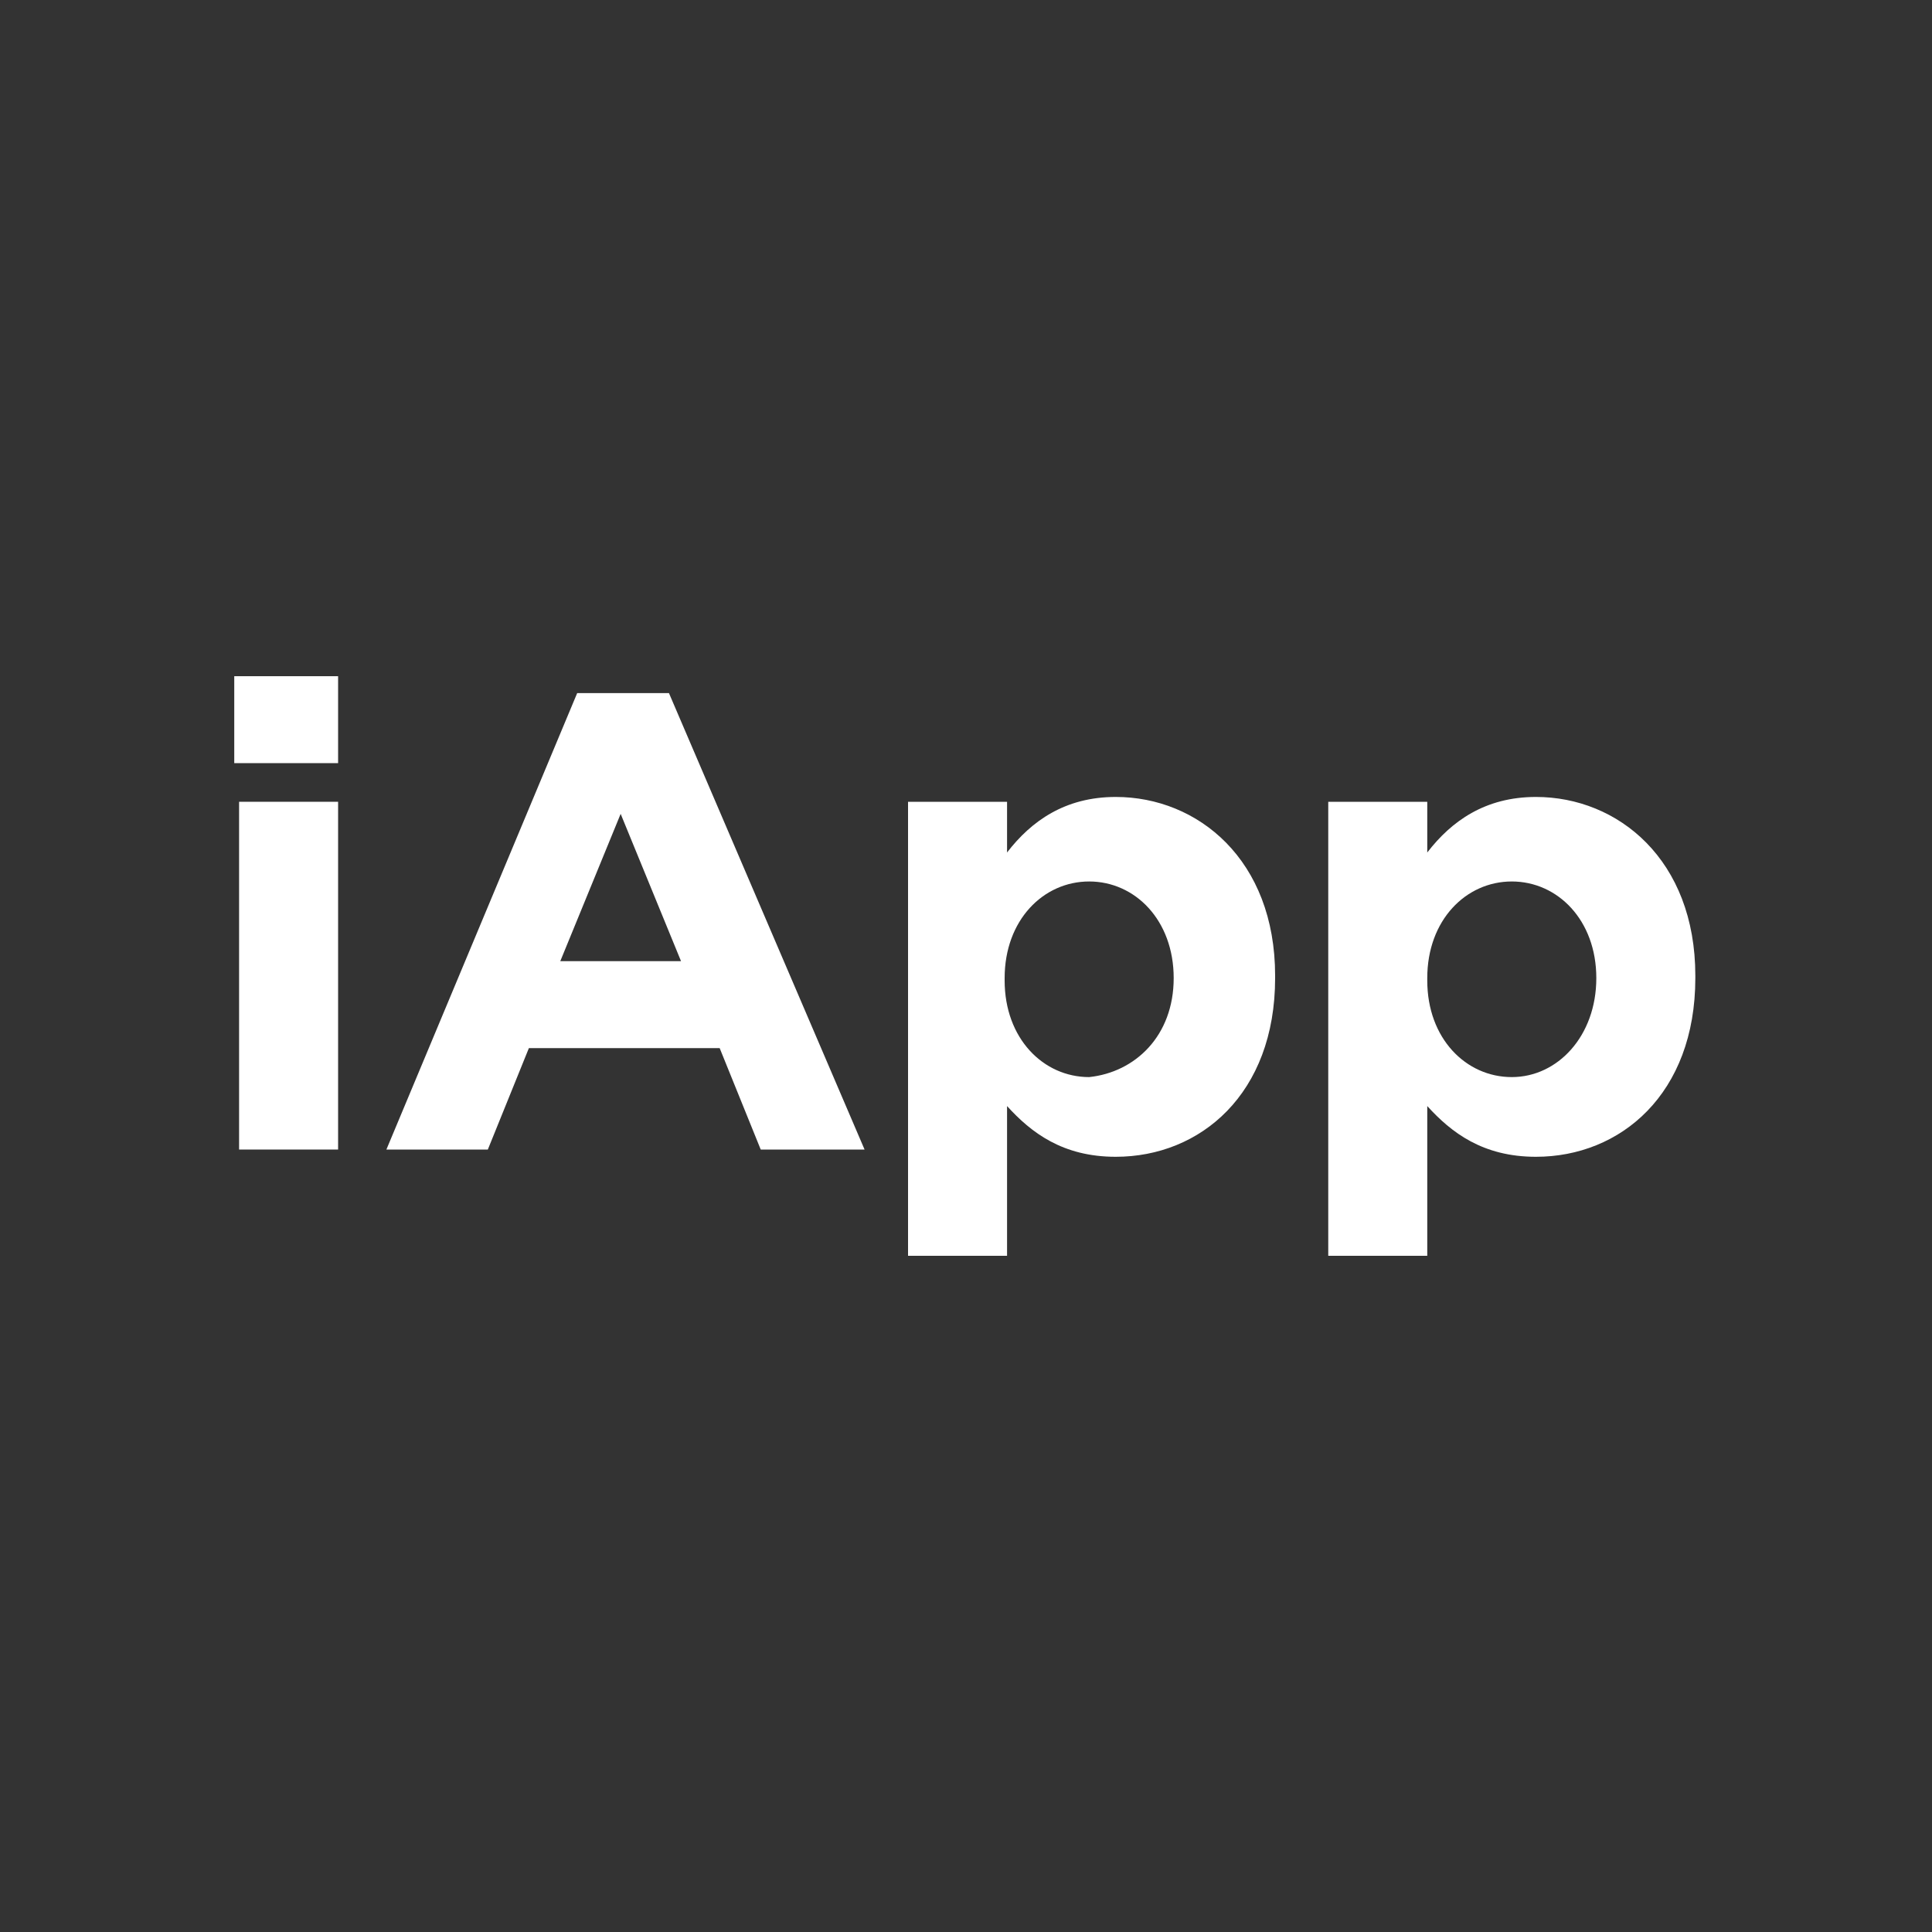 <?xml version="1.0" encoding="utf-8"?>
<!-- Generator: Adobe Illustrator 19.1.0, SVG Export Plug-In . SVG Version: 6.00 Build 0)  -->
<svg version="1.1" id="Layer_1" xmlns="http://www.w3.org/2000/svg" xmlns:xlink="http://www.w3.org/1999/xlink" x="0px" y="0px"
	 viewBox="-265 357 80 80" style="enable-background:new -265 357 80 80;" xml:space="preserve">
<rect x="-265" y="357" width="80" height="80" fill="#333333" stroke="none"/>
<style type="text/css">
	.st0{fill:#FFFFFF;}
</style>
<g>
	<path class="st0" d="M-255.3,385h4.3v3.6h-4.3V385z M-255.1,390.2h4.1v14.4h-4.1V390.2z"/>
	<path class="st0" d="M-241.1,385.7h3.8l8.1,18.9h-4.3l-1.7-4.2h-7.9l-1.7,4.2h-4.2L-241.1,385.7z M-236.8,396.8l-2.5-6.1l-2.5,6.1
		H-236.8z"/>
	<path class="st0" d="M-227.4,390.2h4.1v2.1c1-1.3,2.4-2.3,4.5-2.3c3.4,0,6.6,2.6,6.6,7.4v0.1c0,4.8-3.1,7.4-6.6,7.4
		c-2.2,0-3.5-1-4.5-2.1v6.2h-4.1V390.2z M-216.4,397.5L-216.4,397.5c0-2.4-1.6-4-3.5-4s-3.5,1.6-3.5,4v0.1c0,2.4,1.6,4,3.5,4
		C-218,401.4-216.4,399.9-216.4,397.5z"/>
	<path class="st0" d="M-210,390.2h4.1v2.1c1-1.3,2.4-2.3,4.5-2.3c3.4,0,6.6,2.6,6.6,7.4v0.1c0,4.8-3.1,7.4-6.6,7.4
		c-2.2,0-3.5-1-4.5-2.1v6.2h-4.1C-210,409-210,390.2-210,390.2z M-198.9,397.5L-198.9,397.5c0-2.4-1.6-4-3.5-4s-3.5,1.6-3.5,4v0.1
		c0,2.4,1.6,4,3.5,4S-198.9,399.9-198.9,397.5z"/>
</g>
</svg>
